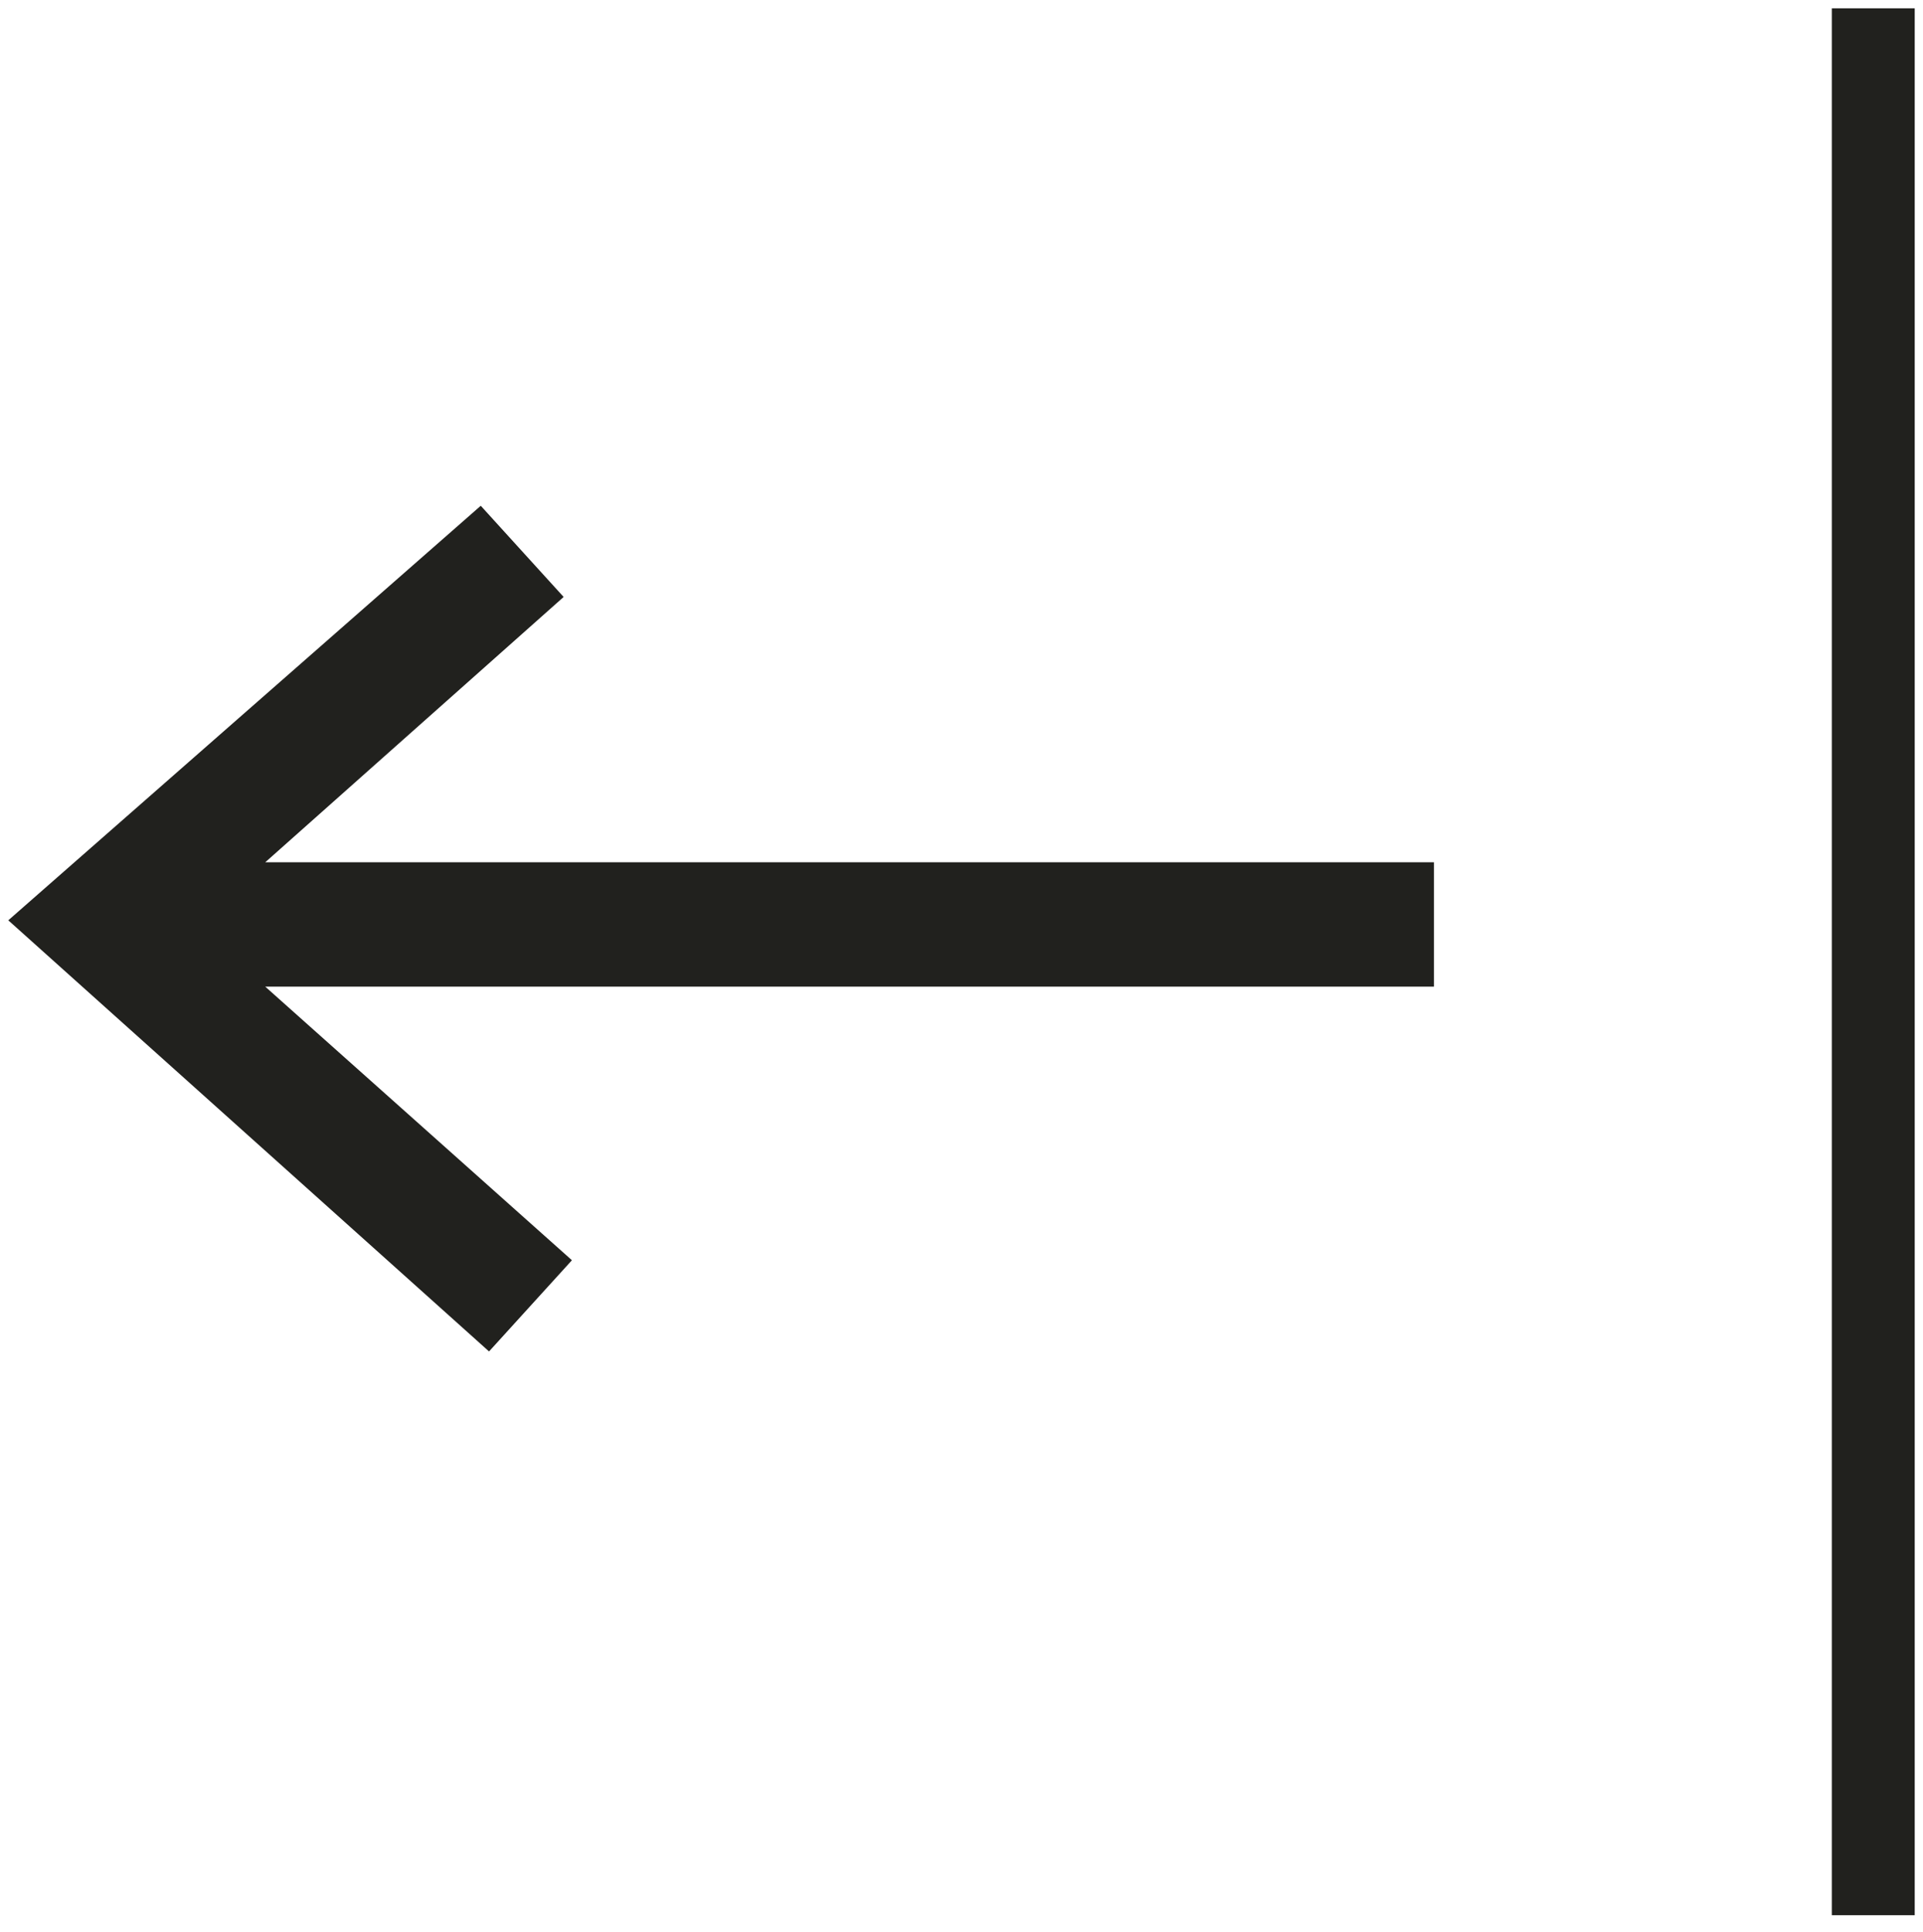 <?xml version="1.0" encoding="utf-8"?>
<!-- Generator: Adobe Illustrator 21.0.0, SVG Export Plug-In . SVG Version: 6.00 Build 0)  -->
<svg version="1.0" id="Ebene_1" xmlns="http://www.w3.org/2000/svg" xmlns:xlink="http://www.w3.org/1999/xlink" x="0px" y="0px"
	 viewBox="0 0 23.2 23.3" style="enable-background:new 0 0 23.2 23.3;" xml:space="preserve">
<style type="text/css">
	.st0{clip-path:url(#SVGID_2_);}
	.st1{fill:#21211E;}
</style>
<g>
	<defs>
		<rect id="SVGID_1_" x="0.1" y="0.1" width="23" height="23"/>
	</defs>
	<clipPath id="SVGID_2_">
		<use xlink:href="#SVGID_1_"  style="overflow:visible;"/>
	</clipPath>
	<g class="st0">
		<polygon class="st1" points="5.9,16.3 0.1,11.1 5.8,6.1 6.8,7.2 3.2,10.4 17.3,10.4 17.3,11.9 3.2,11.9 6.9,15.2 		"/>
	</g>
	<g class="st0">
		<rect x="22.1" y="0.1" class="st1" width="1" height="23"/>
	</g>
</g>
</svg>
